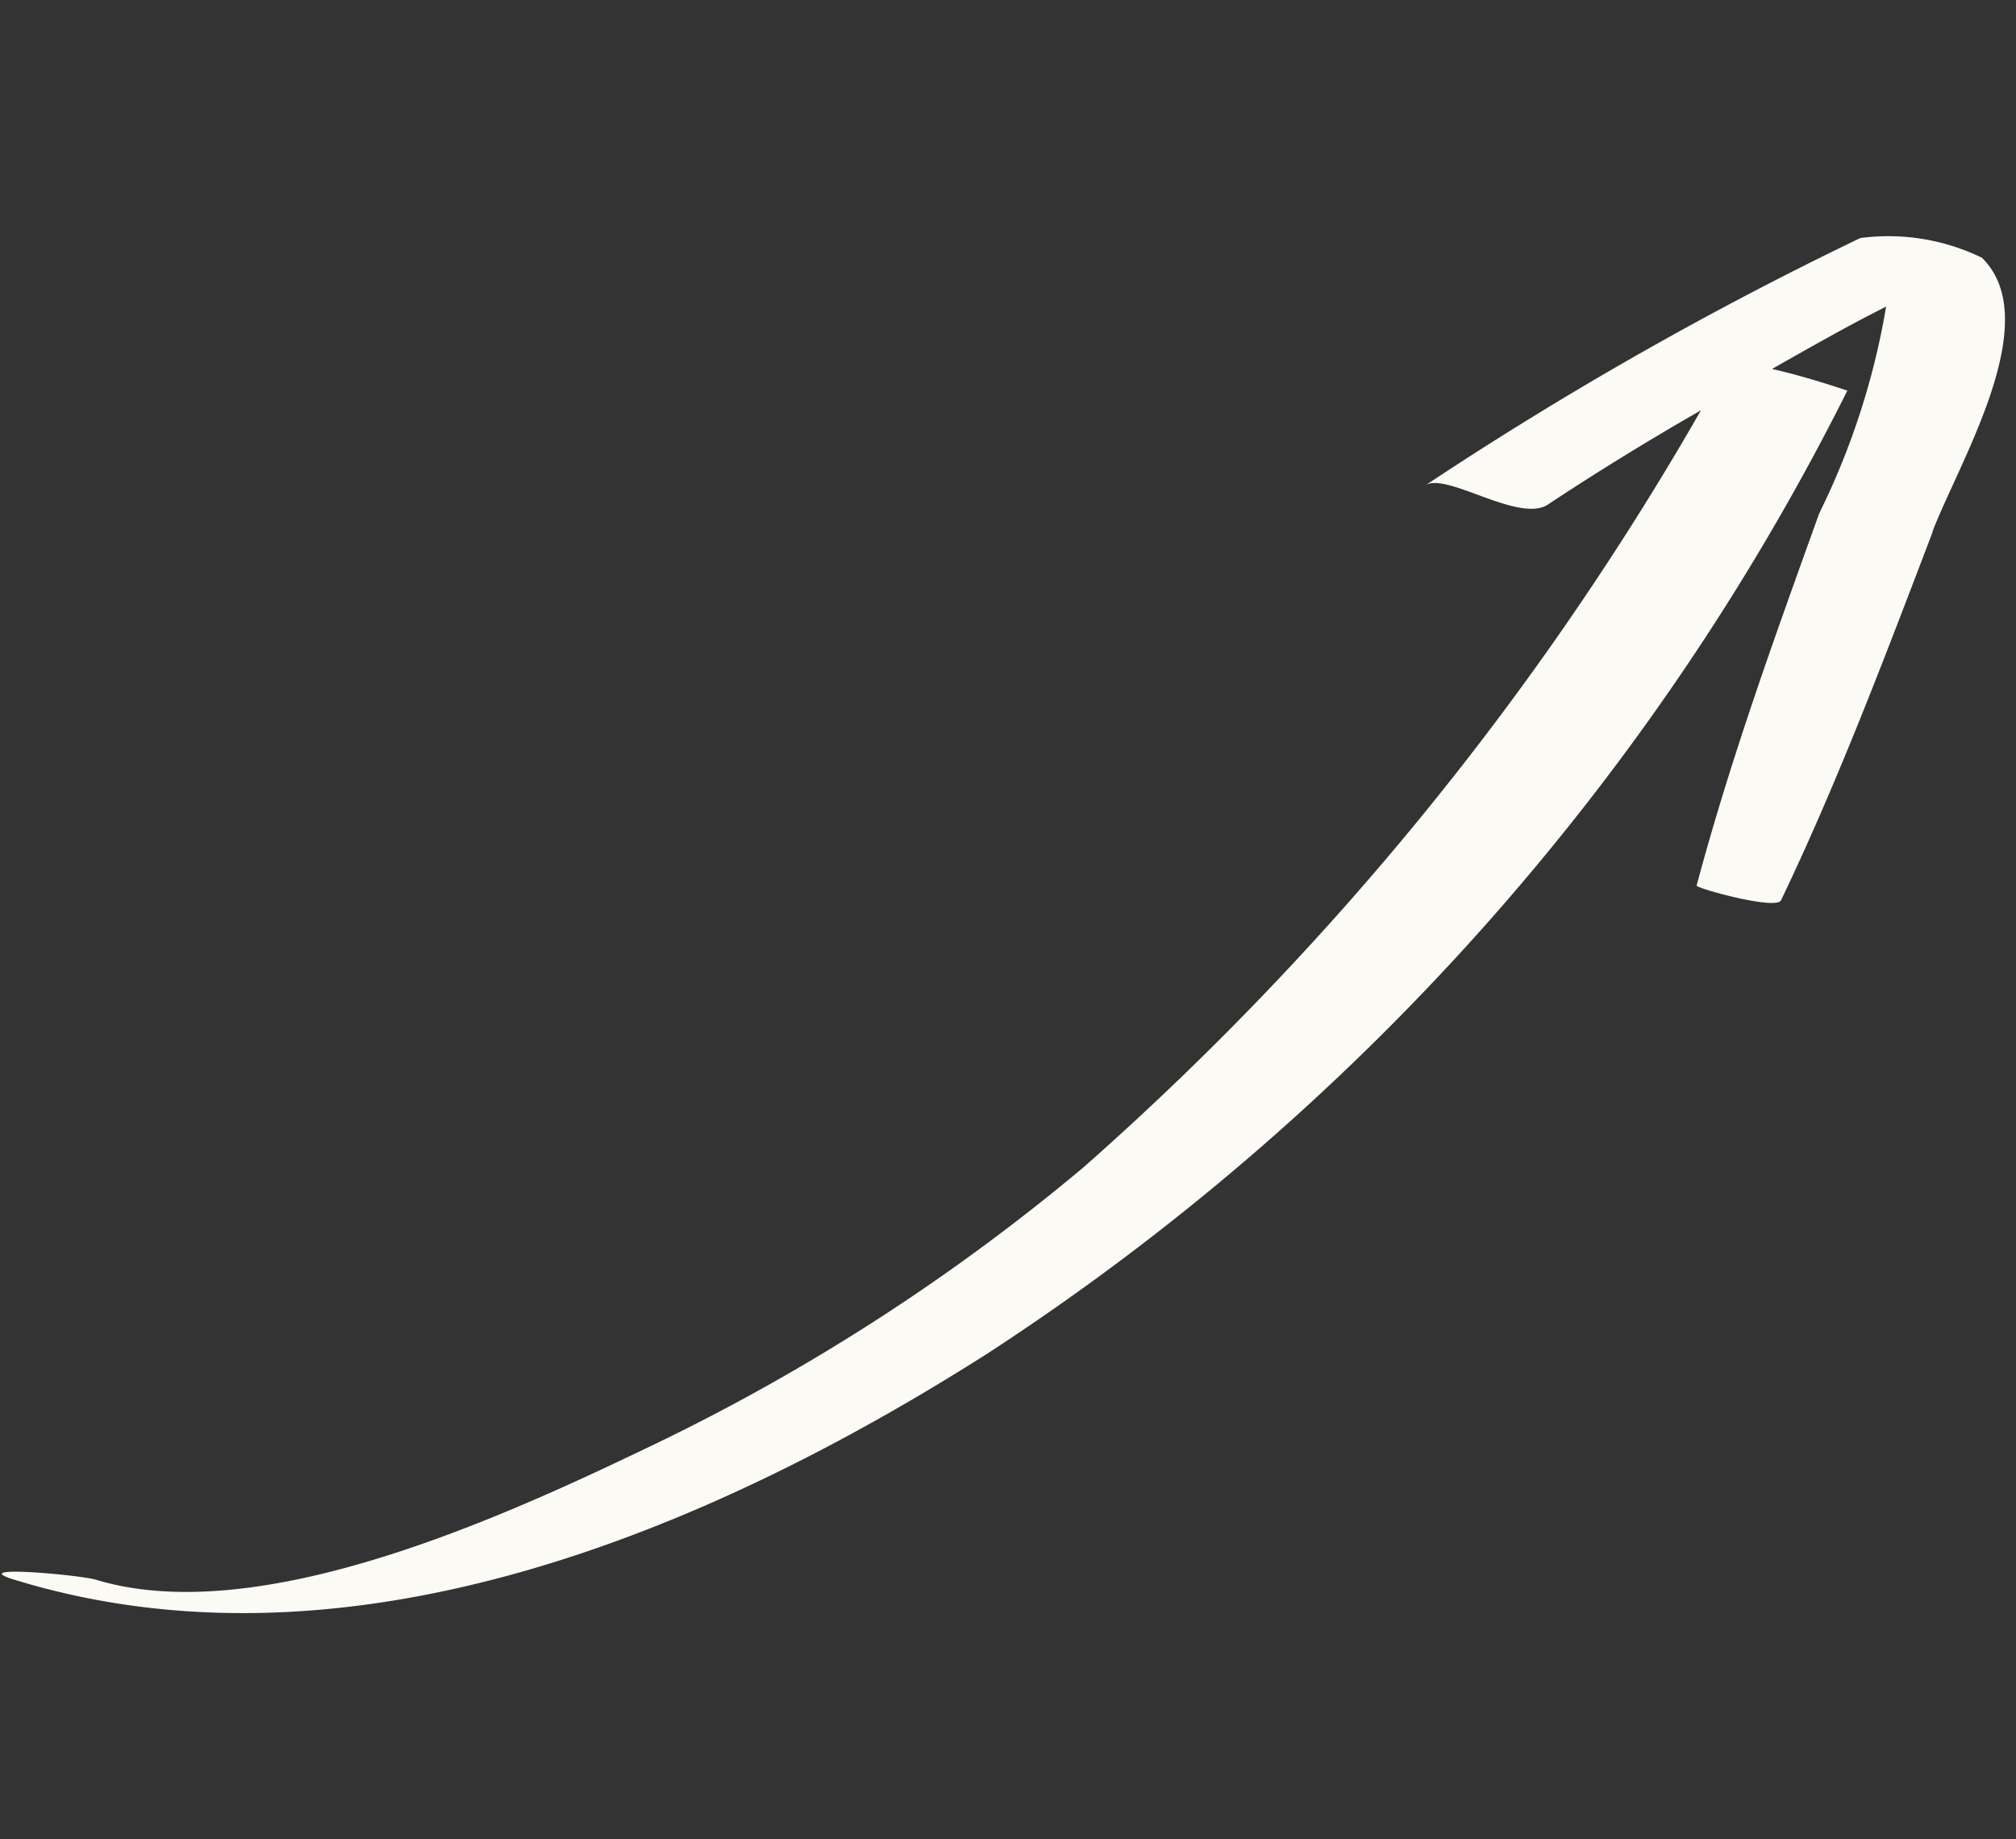 <?xml version="1.0" encoding="UTF-8"?>
<svg xmlns="http://www.w3.org/2000/svg" width="36.726" height="33.496" viewBox="0 0 36.726 33.496">
  <rect x="0" y="0" width="36.726" height="33.496" fill="#333333" stroke="none"/>
  <path id="arrow" d="M5.262.795c2.341.536,4.731,1.073,7.023,1.8.2.049,0,1.561-.049,1.561-2.39-.293-4.682-.78-7.023-1.268a13.57,13.57,0,0,0-3.9-.683c.439.634.927,1.268,1.414,1.9.049-.634.2-1.414.2-1.414A44.911,44.911,0,0,1,22.478,15.768c3.95,4.633,7.56,10.73,6.535,17.021-.146.829-.244-1.219-.2-1.512.488-3.121-2.243-7.316-3.9-9.8A37.435,37.435,0,0,0,18.869,14.5,54.5,54.5,0,0,0,3.652,5.282c.683.878,1.366,1.707,2.1,2.536.39.488-.341,1.9-.049,2.243A66.077,66.077,0,0,1,.141,2.843,3.9,3.9,0,0,1,.189.6c.975-1.317,3.755-.1,5.072.2Z" transform="translate(36.726 4.591) rotate(98)" fill="#fcfaf5"></path>
</svg>

